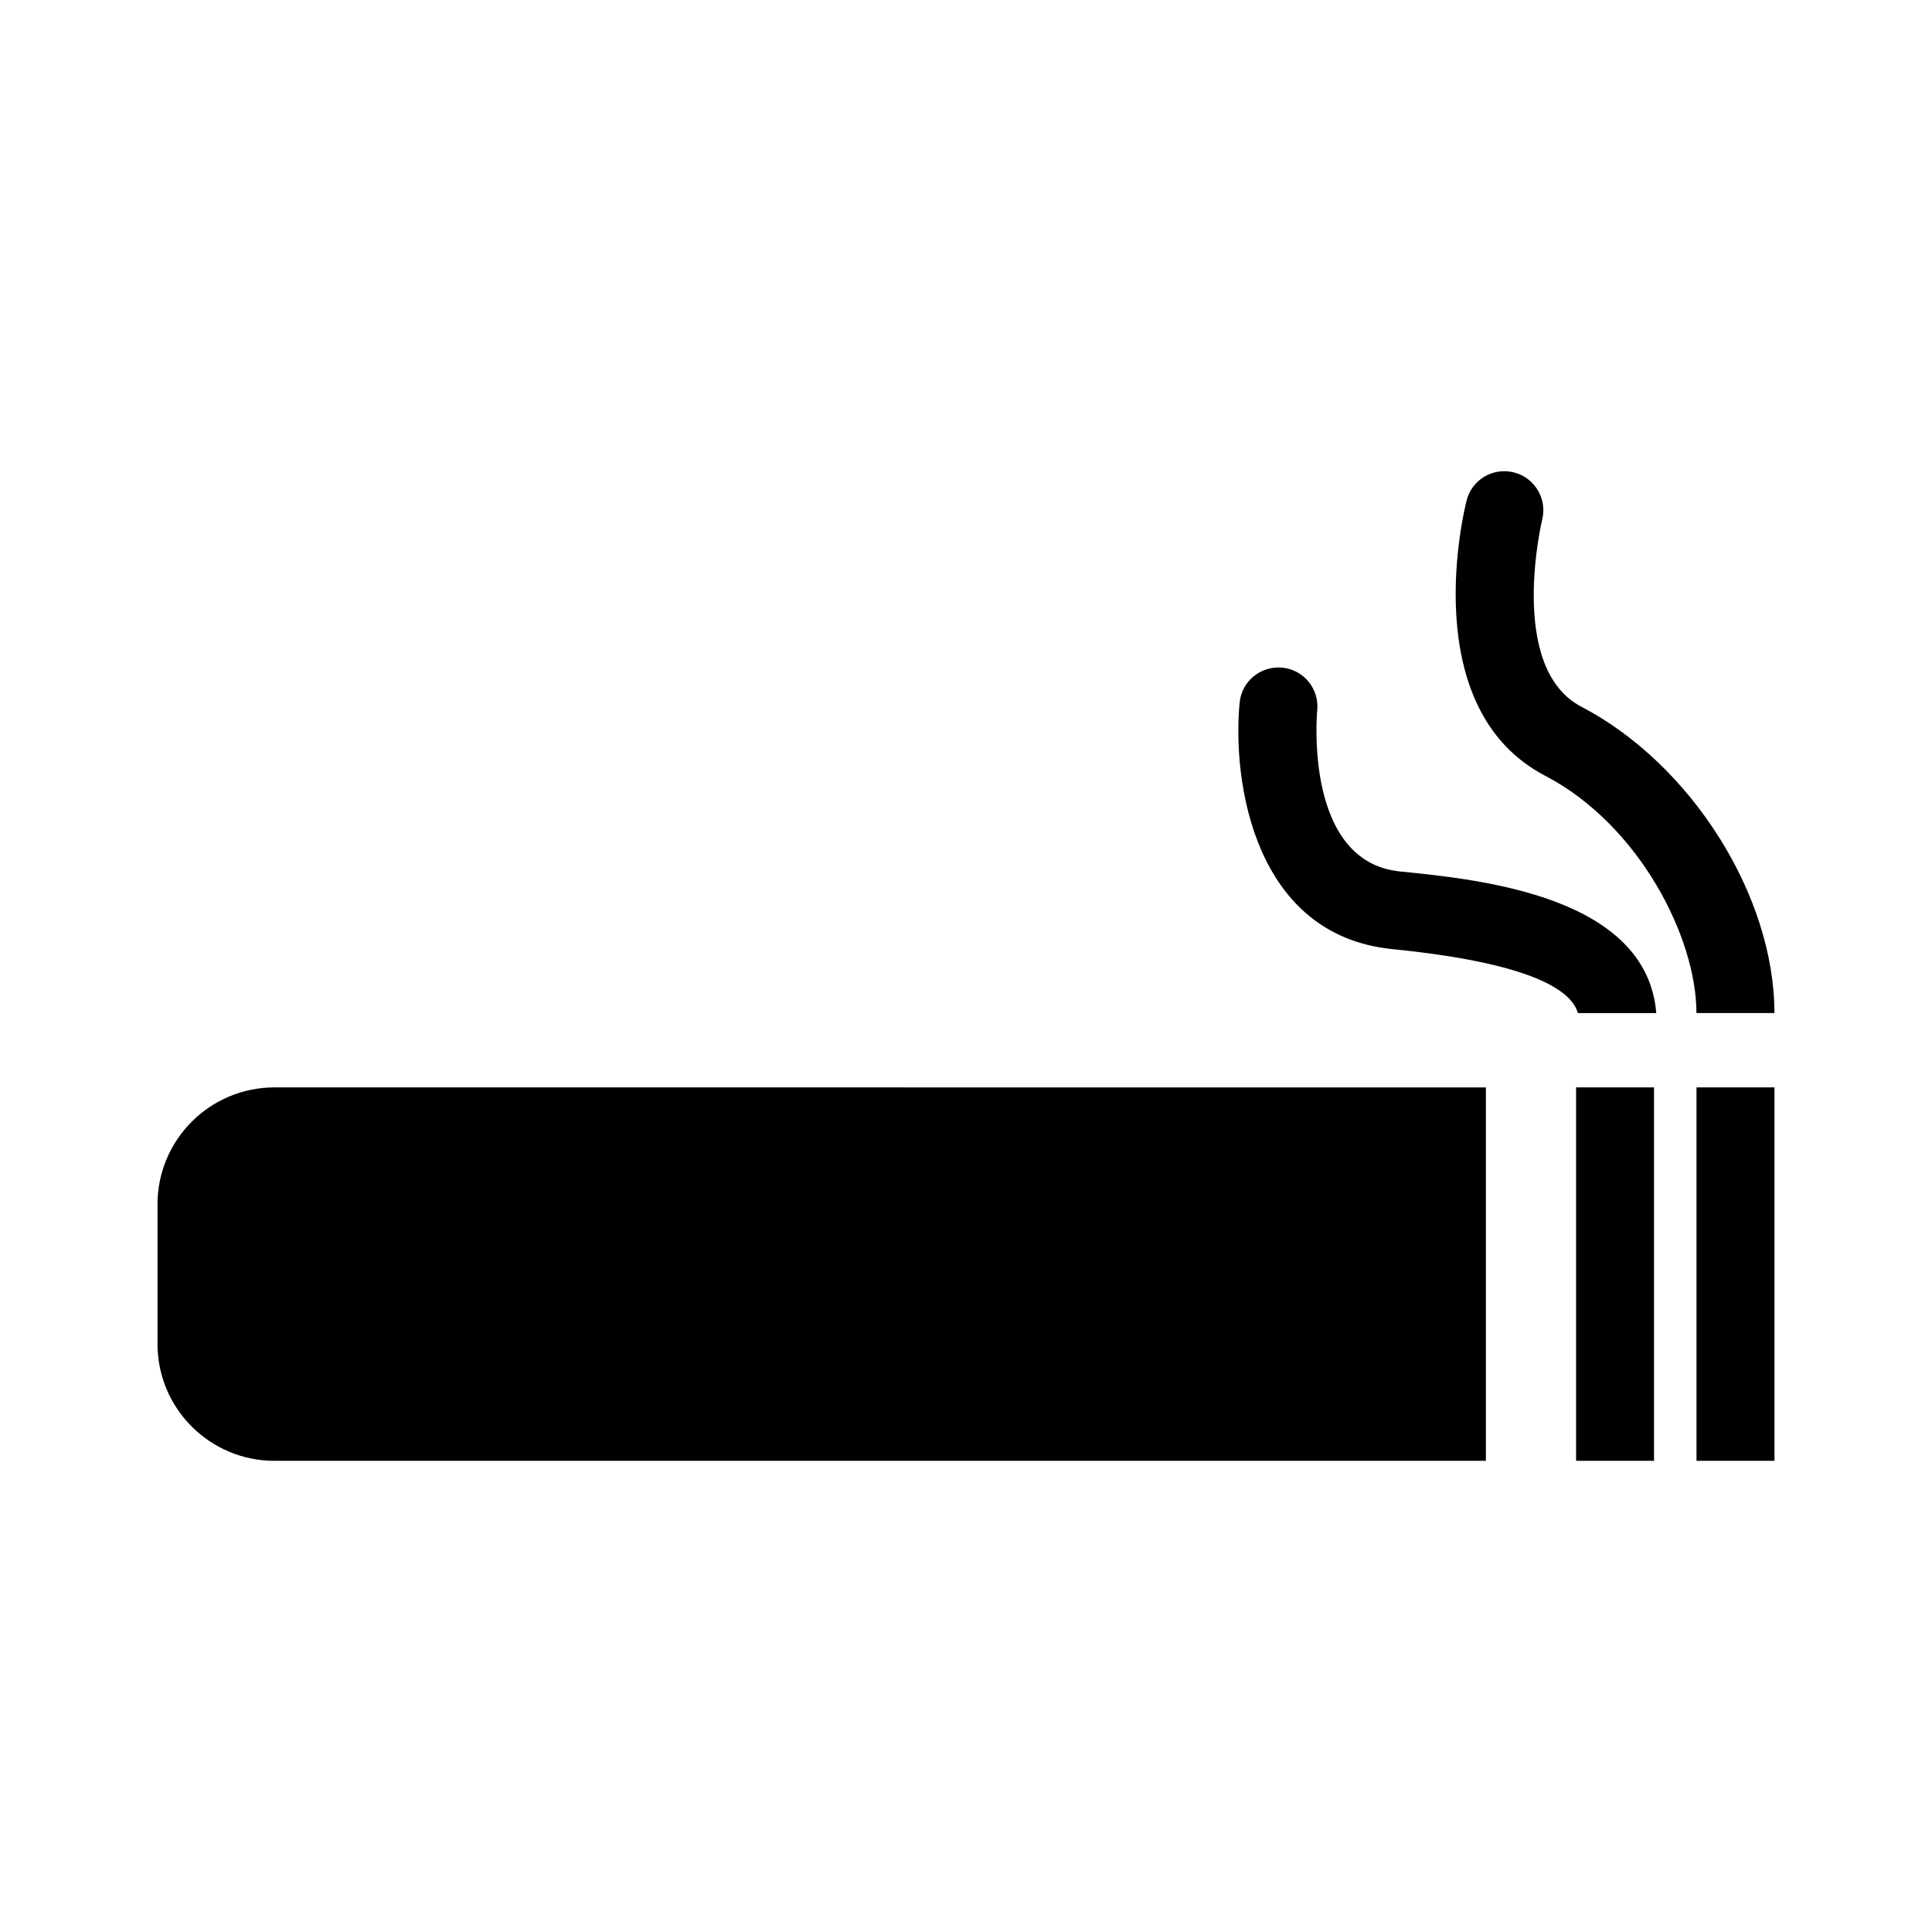 <?xml version="1.0" encoding="UTF-8"?>
<!-- Uploaded to: SVG Repo, www.svgrepo.com, Generator: SVG Repo Mixer Tools -->
<svg fill="#000000" width="800px" height="800px" version="1.1" viewBox="144 144 512 512" xmlns="http://www.w3.org/2000/svg">
 <g>
  <path d="m561.68 432.17h20.656v98.957h-20.656z"/>
  <path d="m593.59 432.17h20.668v98.957h-20.668z"/>
  <path d="m515.04 374.95c-25.316-2.539-22.105-41.145-21.957-42.781 0.523-5.68-3.641-10.715-9.32-11.25-5.742-0.473-10.715 3.641-11.25 9.309-1.996 20.992 3.883 61.633 40.461 65.297 40.188 4.019 47.758 12.09 49.195 16.949h20.762c-2.555-30.898-46.414-35.391-67.891-37.523z"/>
  <path d="m553.51 349.6c24.75 12.91 40.062 42.688 40.062 62.871h20.668c0-31.059-22-65.969-51.168-81.188-19.68-10.266-10.477-49.141-10.391-49.531 1.406-5.519-1.941-11.148-7.461-12.555-5.594-1.418-11.148 1.93-12.555 7.441-0.578 2.238-13.633 54.98 20.844 72.961z"/>
  <path d="m185.74 463.18v36.969c0 17.109 13.867 30.984 30.996 30.984h321.04v-98.957l-321.03-0.004c-17.133 0-31.008 13.887-31.008 31.008z"/>
 </g>
</svg>